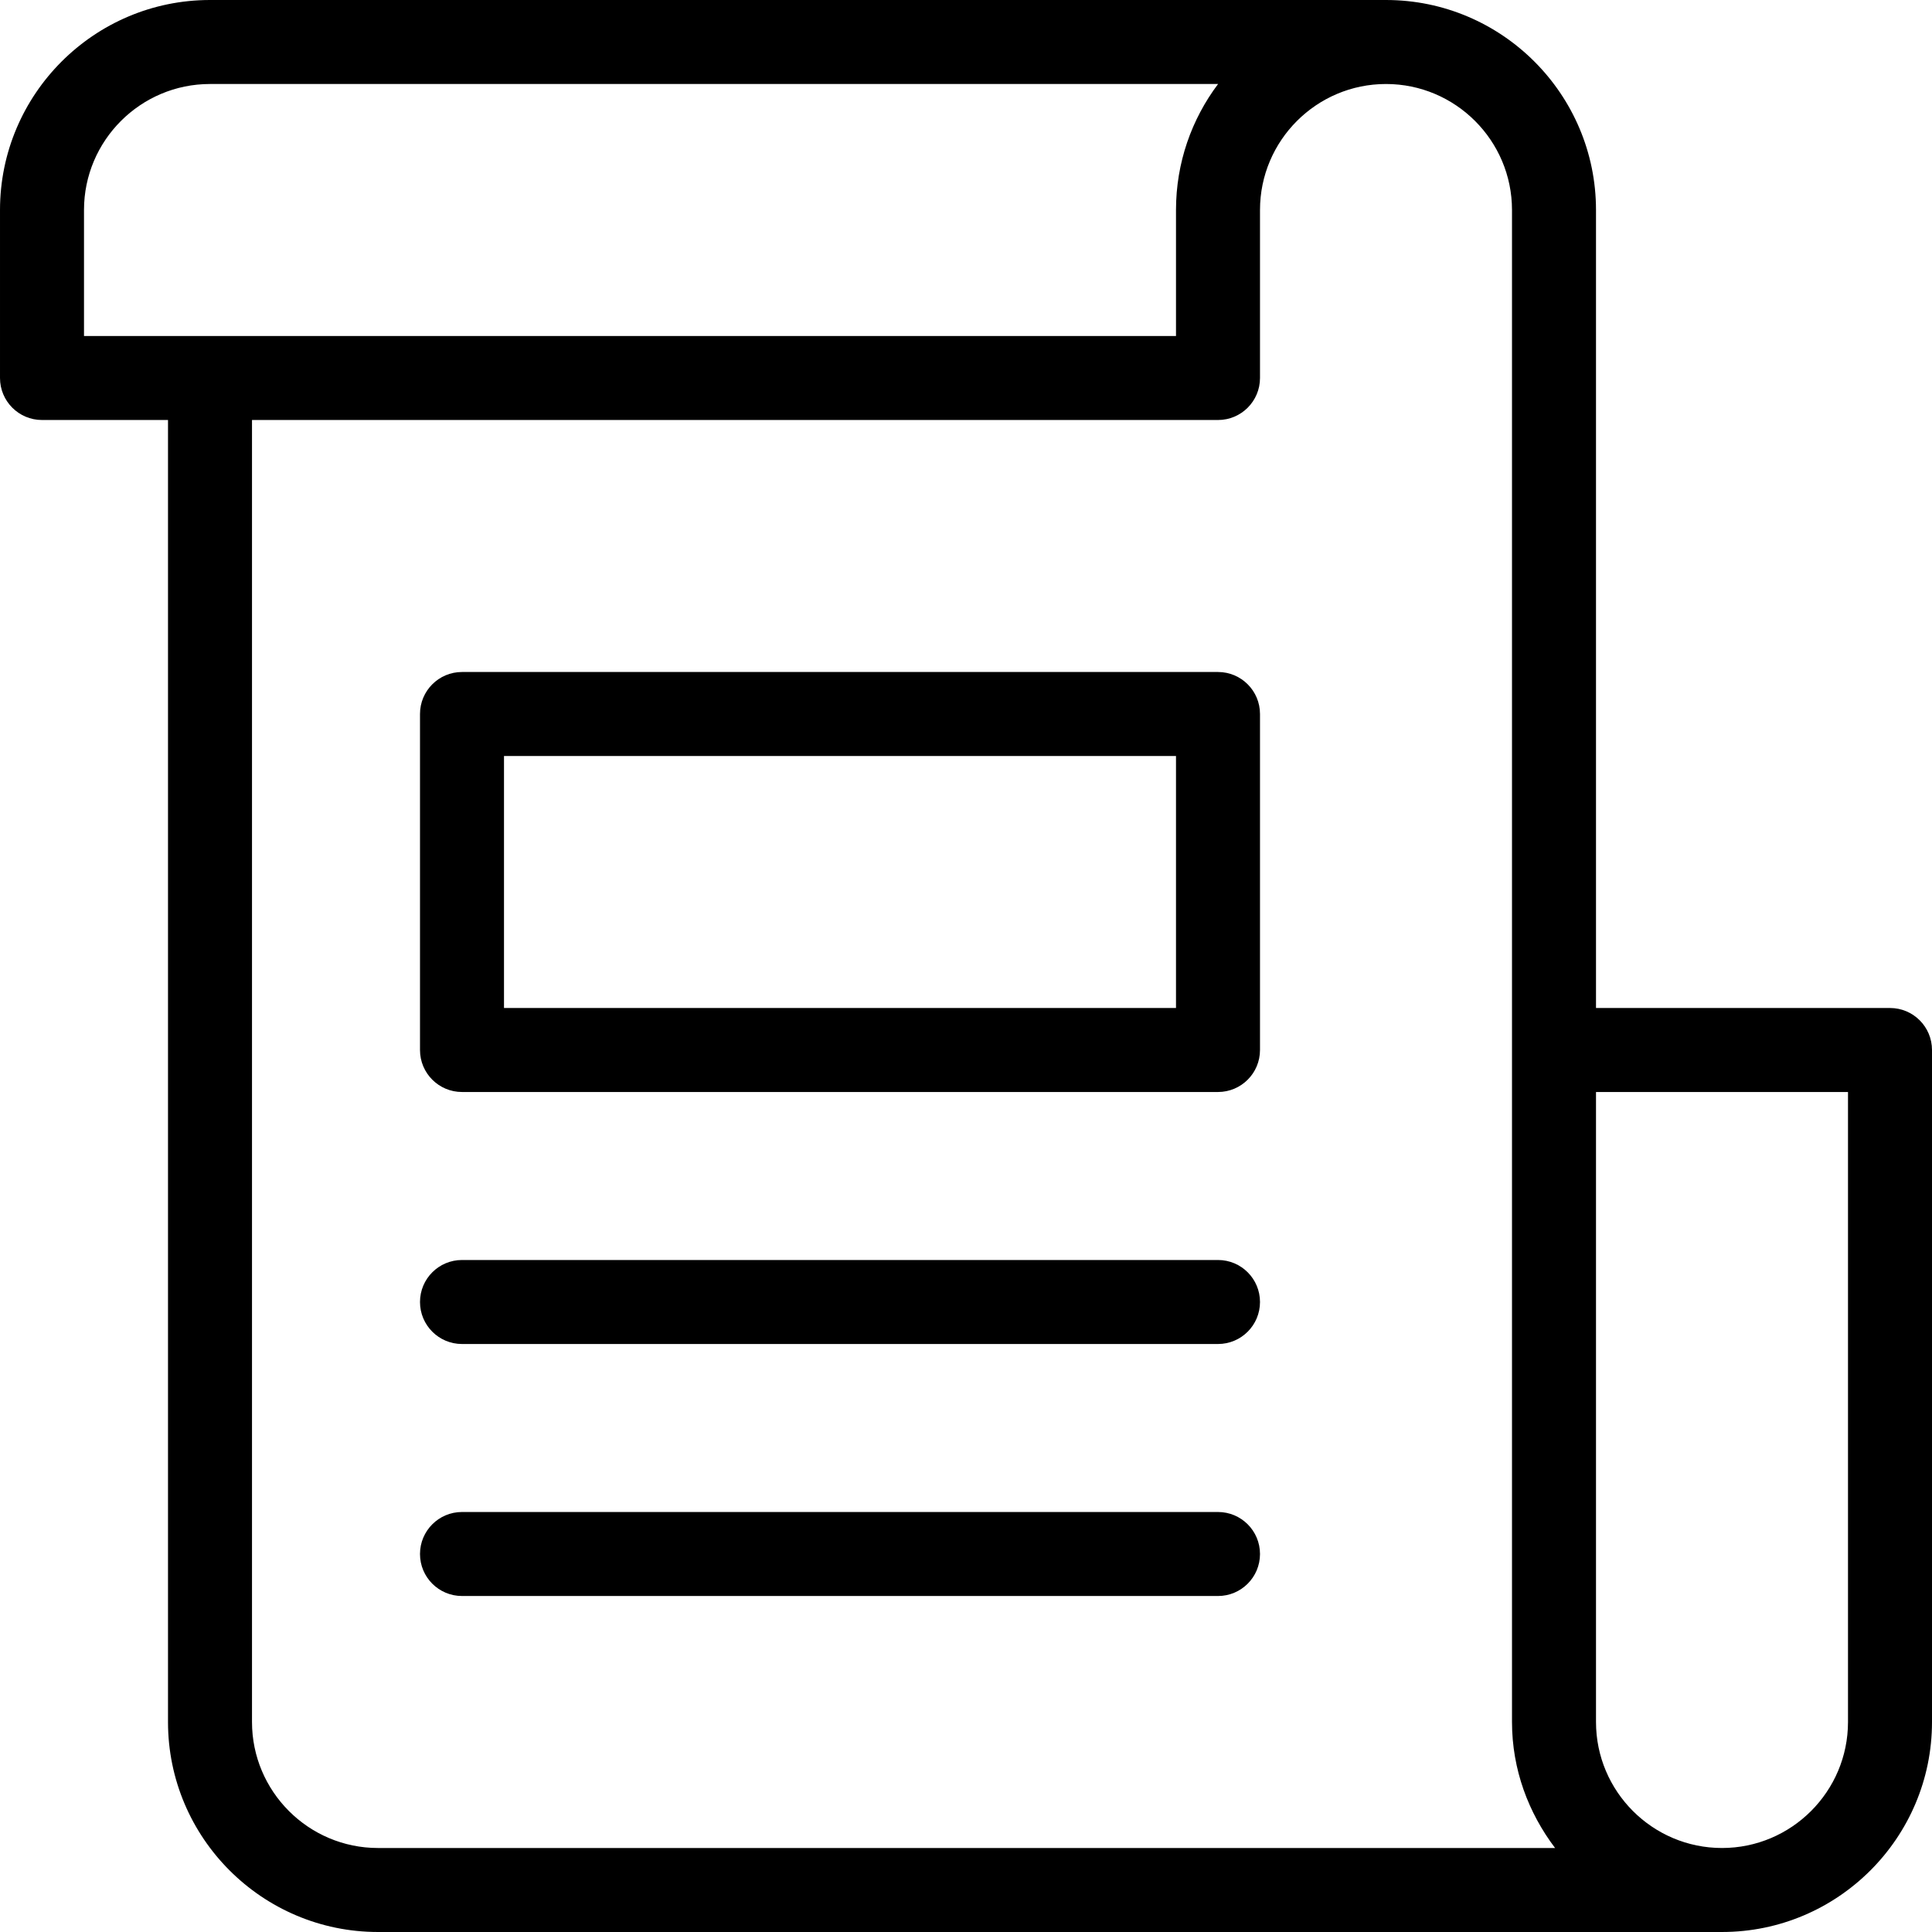 <svg height="368pt" viewBox="0 0 368 368" width="368pt" xmlns="http://www.w3.org/2000/svg"><path d="m360 192h-56v-152c0-22.055-17.945-40-40-40h-224c-22.055 0-40 17.945-40 40v32c0 4.414 3.574 8 8 8h24v248c0 22.055 17.945 40 40 40h256c22.055 0 40-17.945 40-40v-128c0-4.414-3.574-8-8-8zm-344-152c0-13.23 10.77-24 24-24h192.016c-5.031 6.688-8.016 15-8.016 24v24h-208zm32 288v-248h184c4.426 0 8-3.586 8-8v-32c0-13.23 10.77-24 24-24s24 10.77 24 24v288c0 9.039 3.129 17.297 8.207 24h-224.207c-13.23 0-24-10.77-24-24zm304 0c0 13.23-10.77 24-24 24s-24-10.77-24-24v-120h48zm0 0"/><path d="m232 240h-144c-4.426 0-8 3.586-8 8s3.574 8 8 8h144c4.426 0 8-3.586 8-8s-3.574-8-8-8zm0 0"/><path d="m232 288h-144c-4.426 0-8 3.586-8 8s3.574 8 8 8h144c4.426 0 8-3.586 8-8s-3.574-8-8-8zm0 0"/><path d="m232 128h-144c-4.426 0-8 3.586-8 8v64c0 4.414 3.574 8 8 8h144c4.426 0 8-3.586 8-8v-64c0-4.414-3.574-8-8-8zm-8 64h-128v-48h128zm0 0"/></svg>